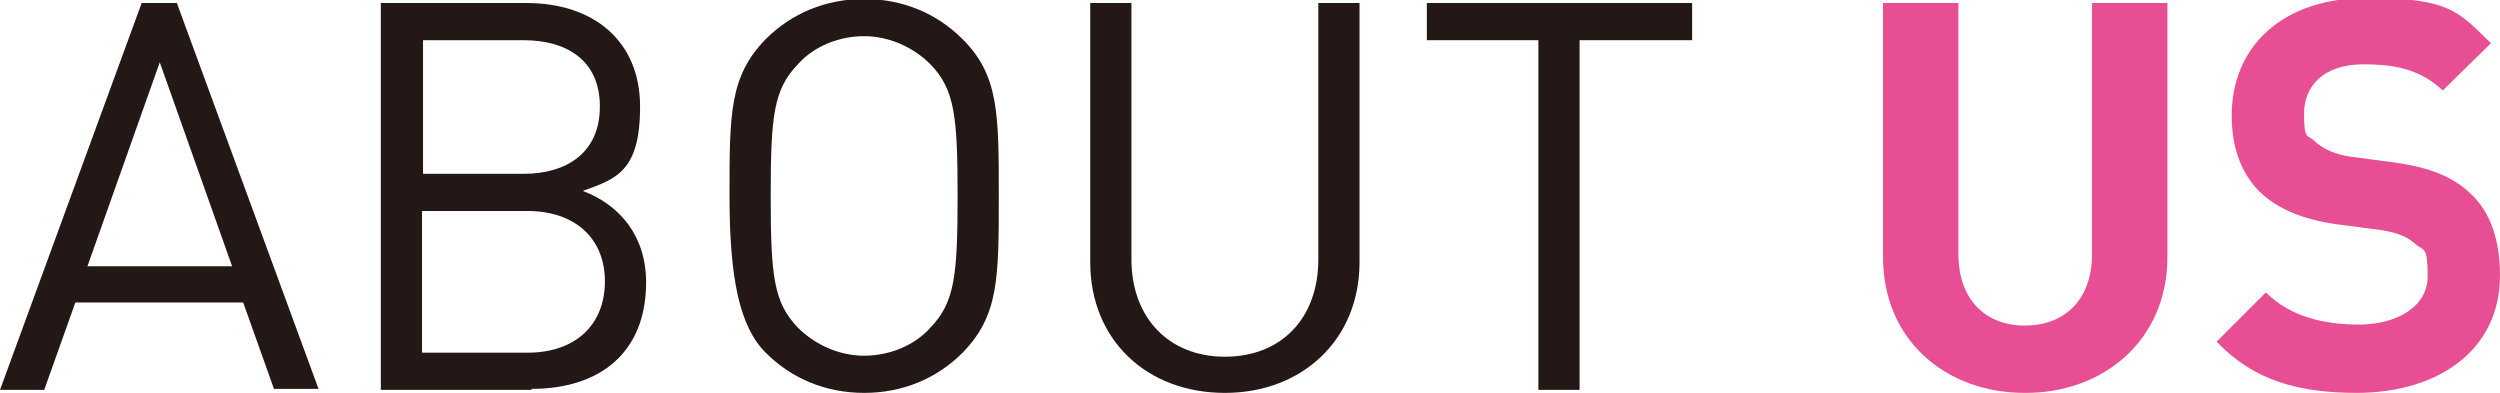 <?xml version="1.0" encoding="UTF-8"?>
<svg id="_レイヤー_2" data-name="レイヤー 2" xmlns="http://www.w3.org/2000/svg" width="248.8" height="39.1" viewBox="0 0 248.8 39.1">
  <defs>
    <style>
      .cls-1 {
        fill: #e74e94;
      }

      .cls-2 {
        fill: #231815;
      }
    </style>
  </defs>
  <g id="_デザイン" data-name="デザイン">
    <g>
      <path class="cls-2" d="M27.3,38.8l-3.1-8.7H7.5l-3.1,8.7H0L14.1,.3h3.5l14.1,38.4h-4.4ZM15.9,6.2l-7.2,20.3h14.4L15.9,6.2Z"/>
      <path class="cls-2" d="M52.9,38.8h-15V.3h14.5c6.7,0,11.3,3.8,11.3,10.3s-2.4,7.2-5.7,8.4c3.7,1.4,6.3,4.5,6.3,9.1,0,7-4.6,10.6-11.4,10.6Zm-.8-34.8h-10v13.3h10c4.3,0,7.6-2.1,7.6-6.7s-3.3-6.6-7.6-6.6Zm.4,17h-10.5v14.1h10.5c4.8,0,7.7-2.8,7.7-7.1s-3-7-7.7-7Z"/>
      <path class="cls-2" d="M95.8,35.1c-2.6,2.6-6,4-9.8,4s-7.2-1.4-9.8-4-3.6-7.4-3.6-15.6,0-11.9,3.6-15.6c2.6-2.6,6-4,9.8-4s7.2,1.4,9.8,4c3.6,3.6,3.6,7.4,3.6,15.6s0,11.9-3.6,15.6Zm-3.2-28.7c-1.7-1.7-4.1-2.8-6.6-2.8s-5,1-6.6,2.8c-2.4,2.5-2.7,5.1-2.7,13.1s.3,10.6,2.7,13.1c1.7,1.7,4.1,2.8,6.6,2.8s5-1,6.6-2.8c2.4-2.5,2.7-5.1,2.7-13.1s-.3-10.6-2.7-13.1Z"/>
      <path class="cls-2" d="M121.9,39.1c-7.8,0-13.4-5.3-13.4-13V.3h4.1V25.8c0,5.8,3.7,9.7,9.3,9.7s9.3-3.8,9.3-9.7V.3h4.1V26.1c0,7.7-5.7,13-13.4,13Z"/>
      <path class="cls-2" d="M157.2,4V38.8h-4.1V4h-11.1V.3h26.4V4h-11.1Z"/>
      <path class="cls-1" d="M201.5,39.1c-7.9,0-14.1-5.3-14.1-13.5V.3h7.5V25.3c0,4.4,2.6,7.1,6.6,7.1s6.7-2.6,6.7-7.1V.3h7.5V25.6c0,8.2-6.3,13.5-14.1,13.5Z"/>
      <path class="cls-1" d="M234.6,39.1c-5.8,0-10.3-1.2-14-5.1l4.9-4.9c2.4,2.4,5.7,3.2,9.3,3.2s6.8-1.7,6.8-4.8-.4-2.5-1.2-3.2c-.8-.7-1.6-1.1-3.4-1.4l-4.6-.6c-3.3-.5-5.7-1.5-7.5-3.2-1.8-1.8-2.8-4.3-2.8-7.6,0-6.9,5.1-11.7,13.4-11.7s9.1,1.3,12.4,4.5l-4.8,4.7c-2.4-2.3-5.3-2.6-7.9-2.6-4,0-5.9,2.2-5.9,4.9s.3,2,1.1,2.8c.8,.7,2,1.3,3.6,1.5l4.5,.6c3.5,.5,5.7,1.5,7.3,3,2.1,1.9,3,4.8,3,8.2,0,7.5-6.2,11.7-14.3,11.7Z"/>
    </g>
  </g>
</svg>
